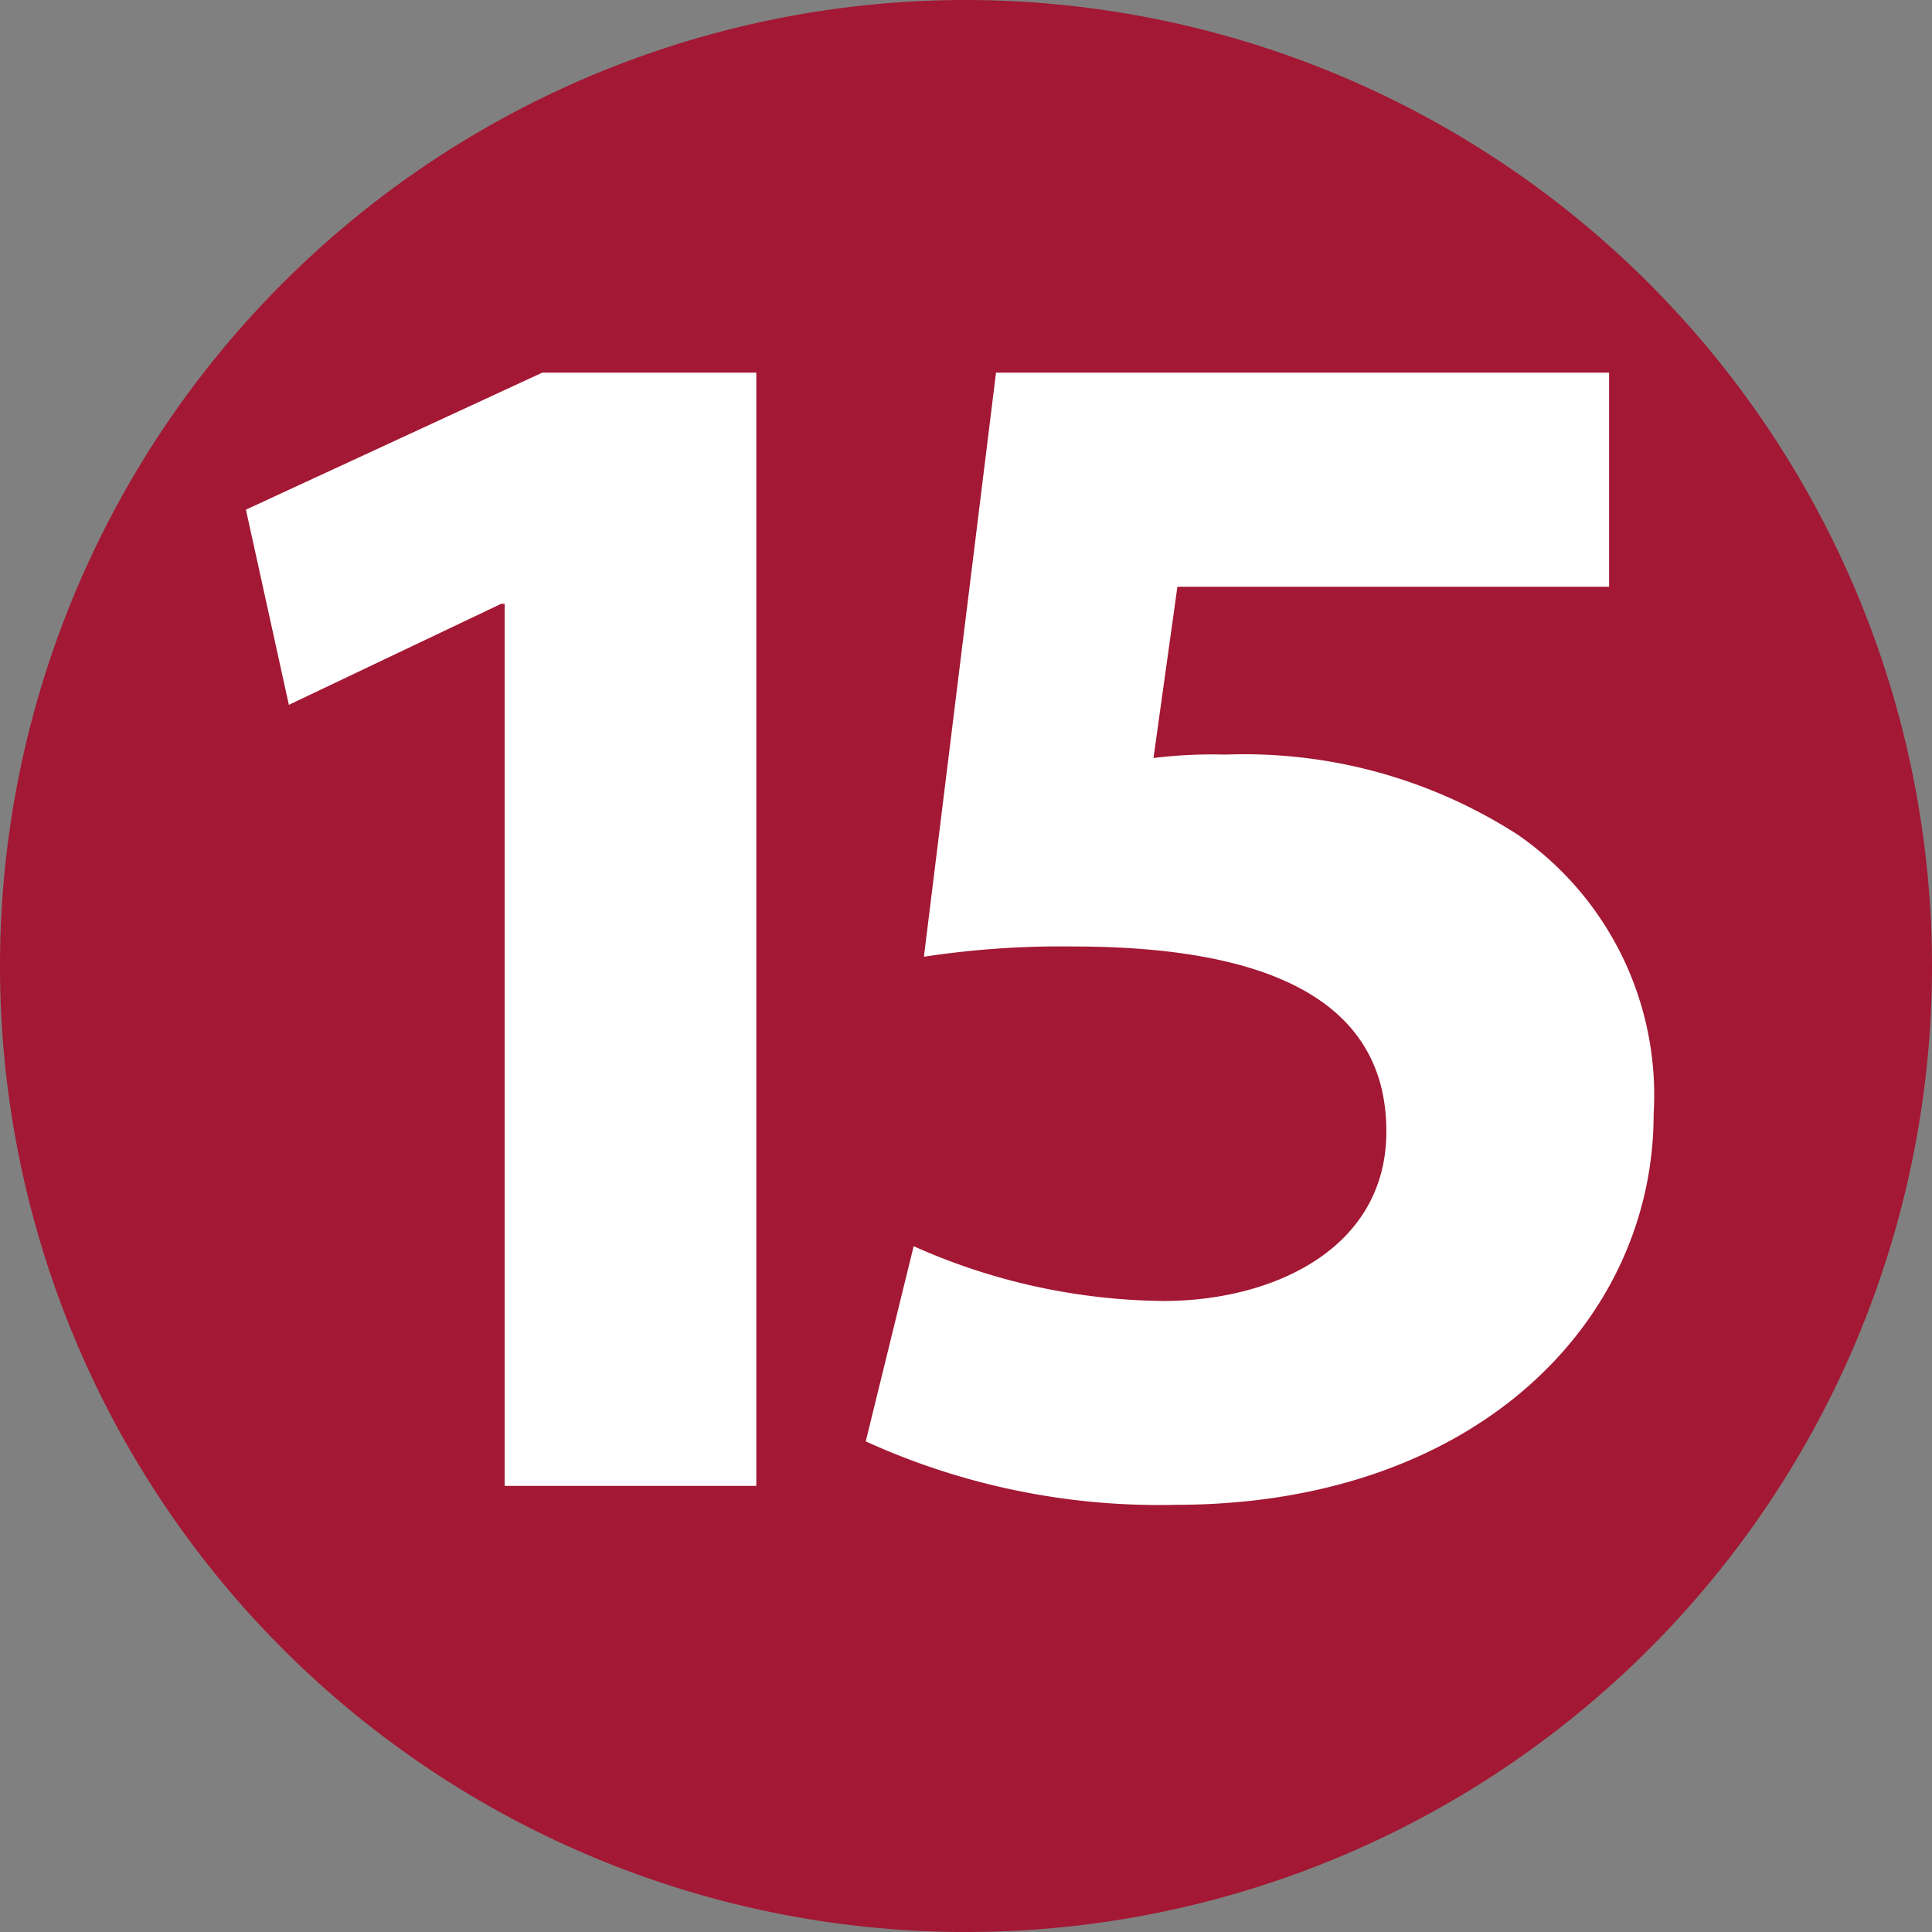 <svg xmlns="http://www.w3.org/2000/svg" viewBox="0 0 15.838 15.838">
	<rect x="0" y="0" width="15.838" height="15.838" fill="#808080" stroke="none"/>
	<defs>
		<style>.cls-1{fill:#a31834;}.cls-2{fill:#fff;}</style>
	</defs>
	<path class="cls-1" d="M7.919,15.714a7.795,7.795,0,1,1,7.795-7.795,7.804,7.804,0,0,1-7.795,7.795"/>
	<path class="cls-1" d="M7.919,0a7.919,7.919,0,1,0,7.919,7.919A7.927,7.927,0,0,0,7.919,0m0,.247A7.672,7.672,0,1,1,.247,7.919,7.672,7.672,0,0,1,7.919.247"/>
	<polygon class="cls-2" points="4.137 4.95 4.108 4.95 2.368 5.778 2.016 4.178 4.445 3.055 6.2 3.055 6.2 12.181 4.137 12.181 4.137 4.95"/>
	<path class="cls-2" d="M13.191,4.81h-3.539l-.196,1.404a3.963,3.963,0,0,1,.59-.028,4.14,4.14,0,0,1,2.401.66,2.596,2.596,0,0,1,1.109,2.288c0,1.699-1.46,3.202-3.917,3.202a5.795,5.795,0,0,1-2.542-.52l.393-1.6a5.122,5.122,0,0,0,2.05.449c.885,0,1.825-.421,1.825-1.39,0-.941-.744-1.516-2.569-1.516a7.484,7.484,0,0,0-1.222.084l.591-4.788h5.026Z"/>
</svg>